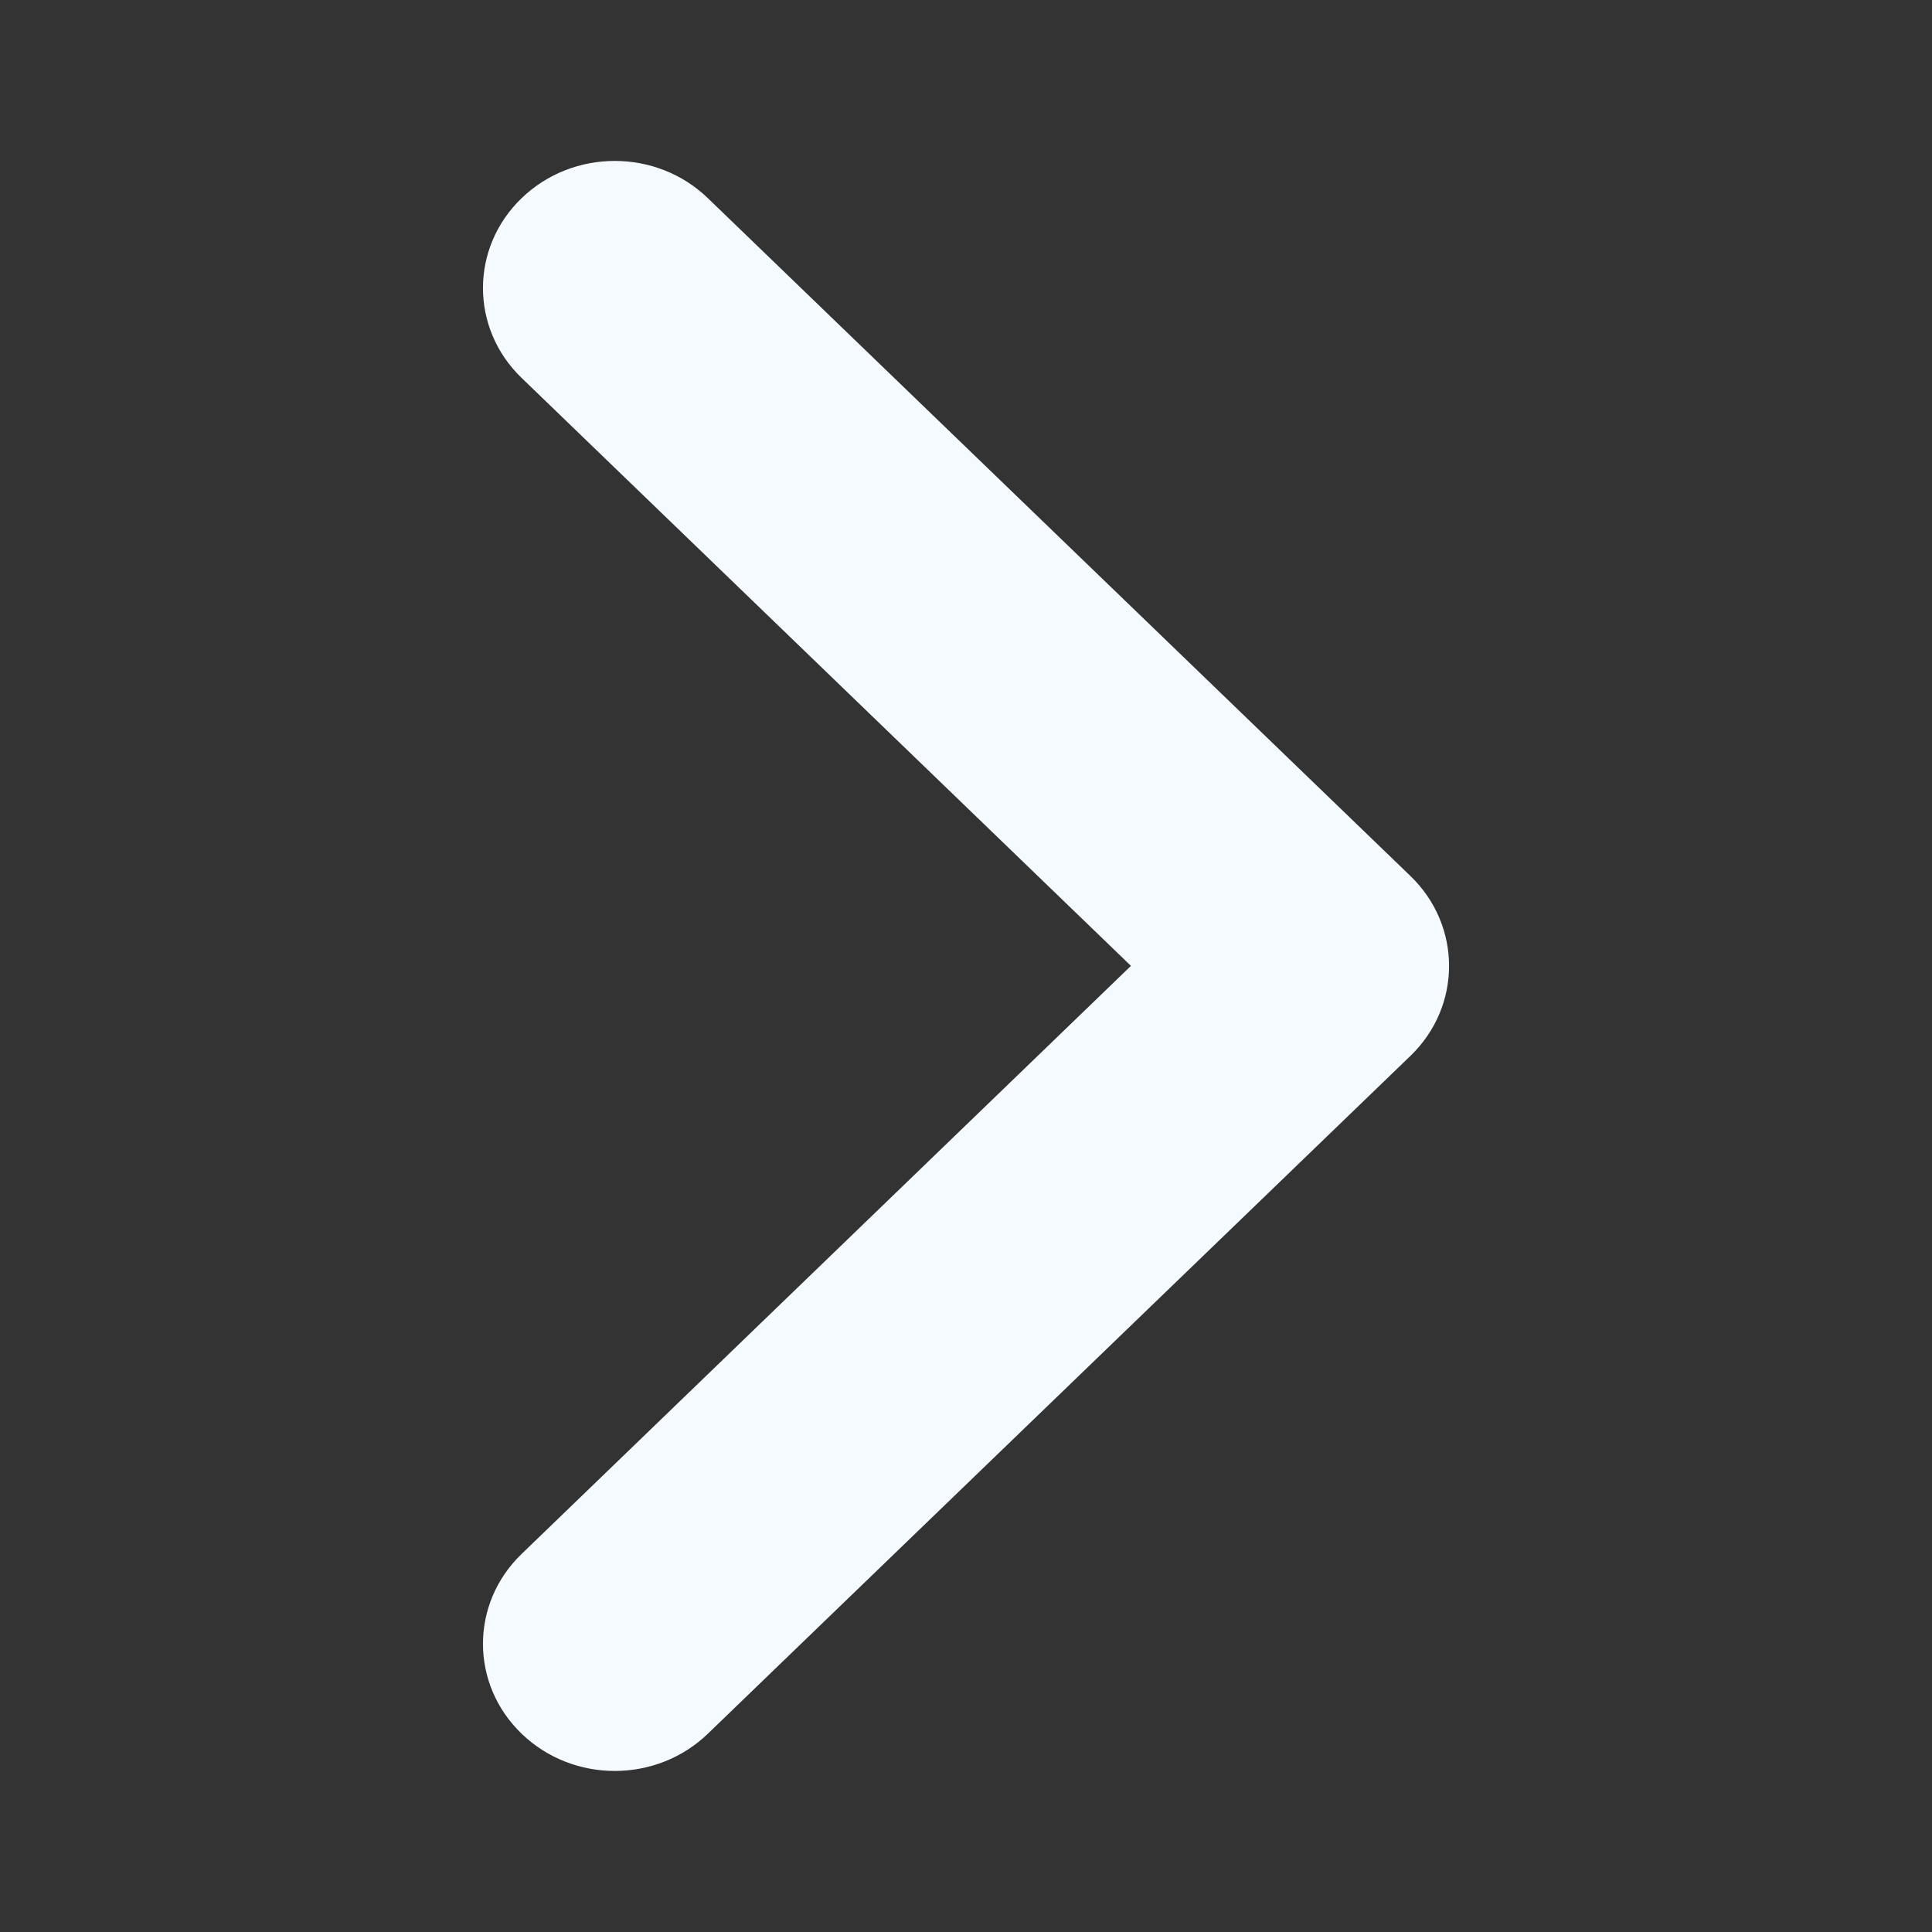 <svg width="16" height="16" viewBox="0 0 16 16" fill="none" xmlns="http://www.w3.org/2000/svg">
<rect x="0" y="0" width="16" height="16" fill="#333333" stroke="none"/>
<path fill-rule="evenodd" clip-rule="evenodd" d="M11.681 7.255L10.909 7.999L11.681 8.744C12.107 8.333 12.107 7.666 11.681 7.255ZM9.366 7.999L4.32 12.869C3.893 13.28 3.893 13.947 4.32 14.358C4.746 14.769 5.436 14.769 5.862 14.358L11.681 8.744L10.909 7.999L11.681 7.255L5.862 1.641C5.436 1.23 4.746 1.23 4.32 1.641C3.893 2.052 3.893 2.719 4.32 3.13L9.366 7.999Z" fill="#F4FAFF"/>
</svg>
